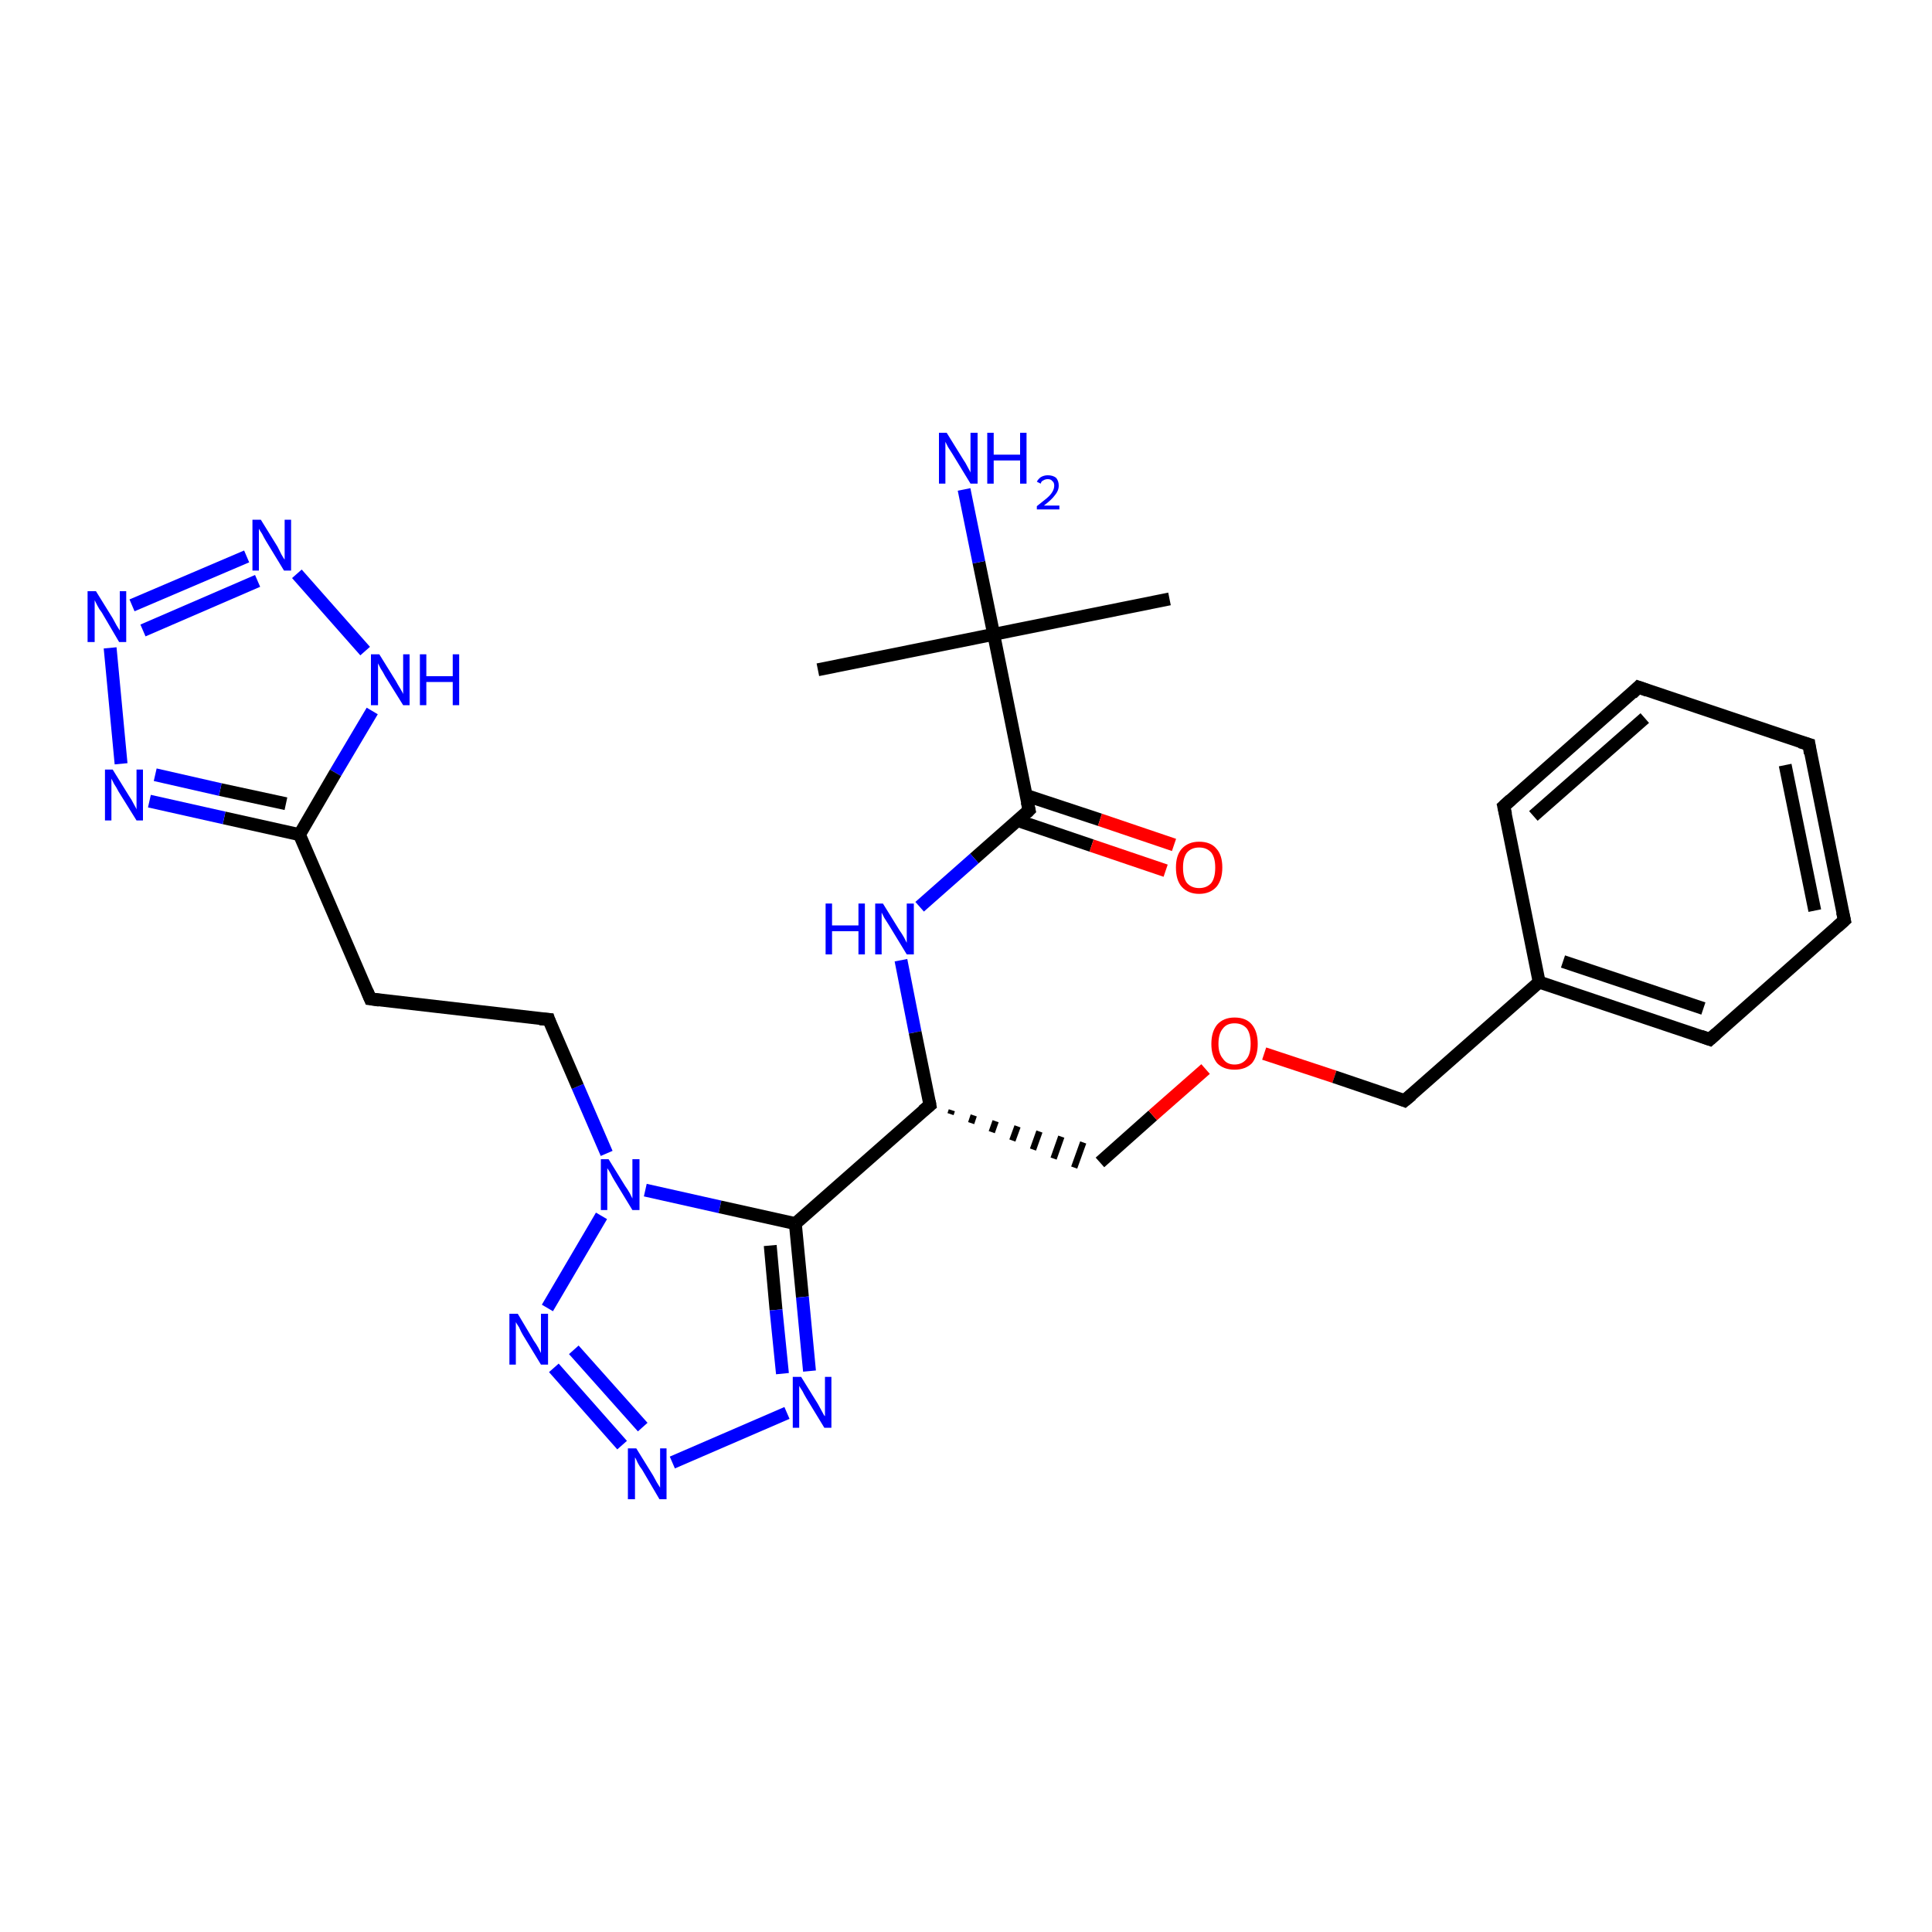 <?xml version='1.0' encoding='iso-8859-1'?>
<svg version='1.1' baseProfile='full'
              xmlns='http://www.w3.org/2000/svg'
                      xmlns:rdkit='http://www.rdkit.org/xml'
                      xmlns:xlink='http://www.w3.org/1999/xlink'
                  xml:space='preserve'
width='300px' height='300px' viewBox='0 0 300 300'>
<!-- END OF HEADER -->
<rect style='opacity:1.0;fill:#FFFFFF;stroke:none' width='300.0' height='300.0' x='0.0' y='0.0'> </rect>
<path class='bond-0 atom-0 atom-1' d='M 127.0,104.0 L 154.3,98.5' style='fill:none;fill-rule:evenodd;stroke:#000000;stroke-width:2.0px;stroke-linecap:butt;stroke-linejoin:miter;stroke-opacity:1' />
<path class='bond-1 atom-1 atom-2' d='M 154.3,98.5 L 181.6,93.0' style='fill:none;fill-rule:evenodd;stroke:#000000;stroke-width:2.0px;stroke-linecap:butt;stroke-linejoin:miter;stroke-opacity:1' />
<path class='bond-2 atom-1 atom-3' d='M 154.3,98.5 L 152.0,87.3' style='fill:none;fill-rule:evenodd;stroke:#000000;stroke-width:2.0px;stroke-linecap:butt;stroke-linejoin:miter;stroke-opacity:1' />
<path class='bond-2 atom-1 atom-3' d='M 152.0,87.3 L 149.7,76.0' style='fill:none;fill-rule:evenodd;stroke:#0000FF;stroke-width:2.0px;stroke-linecap:butt;stroke-linejoin:miter;stroke-opacity:1' />
<path class='bond-3 atom-1 atom-4' d='M 154.3,98.5 L 159.8,125.8' style='fill:none;fill-rule:evenodd;stroke:#000000;stroke-width:2.0px;stroke-linecap:butt;stroke-linejoin:miter;stroke-opacity:1' />
<path class='bond-4 atom-4 atom-5' d='M 158.0,127.4 L 169.5,131.3' style='fill:none;fill-rule:evenodd;stroke:#000000;stroke-width:2.0px;stroke-linecap:butt;stroke-linejoin:miter;stroke-opacity:1' />
<path class='bond-4 atom-4 atom-5' d='M 169.5,131.3 L 181.0,135.2' style='fill:none;fill-rule:evenodd;stroke:#FF0000;stroke-width:2.0px;stroke-linecap:butt;stroke-linejoin:miter;stroke-opacity:1' />
<path class='bond-4 atom-4 atom-5' d='M 159.3,123.5 L 170.8,127.3' style='fill:none;fill-rule:evenodd;stroke:#000000;stroke-width:2.0px;stroke-linecap:butt;stroke-linejoin:miter;stroke-opacity:1' />
<path class='bond-4 atom-4 atom-5' d='M 170.8,127.3 L 182.3,131.2' style='fill:none;fill-rule:evenodd;stroke:#FF0000;stroke-width:2.0px;stroke-linecap:butt;stroke-linejoin:miter;stroke-opacity:1' />
<path class='bond-5 atom-4 atom-6' d='M 159.8,125.8 L 151.3,133.3' style='fill:none;fill-rule:evenodd;stroke:#000000;stroke-width:2.0px;stroke-linecap:butt;stroke-linejoin:miter;stroke-opacity:1' />
<path class='bond-5 atom-4 atom-6' d='M 151.3,133.3 L 142.8,140.8' style='fill:none;fill-rule:evenodd;stroke:#0000FF;stroke-width:2.0px;stroke-linecap:butt;stroke-linejoin:miter;stroke-opacity:1' />
<path class='bond-6 atom-6 atom-7' d='M 139.9,149.1 L 142.1,160.3' style='fill:none;fill-rule:evenodd;stroke:#0000FF;stroke-width:2.0px;stroke-linecap:butt;stroke-linejoin:miter;stroke-opacity:1' />
<path class='bond-6 atom-6 atom-7' d='M 142.1,160.3 L 144.4,171.6' style='fill:none;fill-rule:evenodd;stroke:#000000;stroke-width:2.0px;stroke-linecap:butt;stroke-linejoin:miter;stroke-opacity:1' />
<path class='bond-7 atom-7 atom-8' d='M 147.6,173.0 L 147.8,172.4' style='fill:none;fill-rule:evenodd;stroke:#000000;stroke-width:1.0px;stroke-linecap:butt;stroke-linejoin:miter;stroke-opacity:1' />
<path class='bond-7 atom-7 atom-8' d='M 150.8,174.4 L 151.2,173.2' style='fill:none;fill-rule:evenodd;stroke:#000000;stroke-width:1.0px;stroke-linecap:butt;stroke-linejoin:miter;stroke-opacity:1' />
<path class='bond-7 atom-7 atom-8' d='M 154.0,175.8 L 154.6,174.1' style='fill:none;fill-rule:evenodd;stroke:#000000;stroke-width:1.0px;stroke-linecap:butt;stroke-linejoin:miter;stroke-opacity:1' />
<path class='bond-7 atom-7 atom-8' d='M 157.2,177.1 L 158.0,174.9' style='fill:none;fill-rule:evenodd;stroke:#000000;stroke-width:1.0px;stroke-linecap:butt;stroke-linejoin:miter;stroke-opacity:1' />
<path class='bond-7 atom-7 atom-8' d='M 160.4,178.5 L 161.4,175.7' style='fill:none;fill-rule:evenodd;stroke:#000000;stroke-width:1.0px;stroke-linecap:butt;stroke-linejoin:miter;stroke-opacity:1' />
<path class='bond-7 atom-7 atom-8' d='M 163.6,179.9 L 164.8,176.5' style='fill:none;fill-rule:evenodd;stroke:#000000;stroke-width:1.0px;stroke-linecap:butt;stroke-linejoin:miter;stroke-opacity:1' />
<path class='bond-7 atom-7 atom-8' d='M 166.8,181.3 L 168.2,177.4' style='fill:none;fill-rule:evenodd;stroke:#000000;stroke-width:1.0px;stroke-linecap:butt;stroke-linejoin:miter;stroke-opacity:1' />
<path class='bond-8 atom-8 atom-9' d='M 170.8,180.5 L 179.0,173.2' style='fill:none;fill-rule:evenodd;stroke:#000000;stroke-width:2.0px;stroke-linecap:butt;stroke-linejoin:miter;stroke-opacity:1' />
<path class='bond-8 atom-8 atom-9' d='M 179.0,173.2 L 187.2,166.0' style='fill:none;fill-rule:evenodd;stroke:#FF0000;stroke-width:2.0px;stroke-linecap:butt;stroke-linejoin:miter;stroke-opacity:1' />
<path class='bond-9 atom-9 atom-10' d='M 196.3,163.6 L 207.2,167.2' style='fill:none;fill-rule:evenodd;stroke:#FF0000;stroke-width:2.0px;stroke-linecap:butt;stroke-linejoin:miter;stroke-opacity:1' />
<path class='bond-9 atom-9 atom-10' d='M 207.2,167.2 L 218.1,170.9' style='fill:none;fill-rule:evenodd;stroke:#000000;stroke-width:2.0px;stroke-linecap:butt;stroke-linejoin:miter;stroke-opacity:1' />
<path class='bond-10 atom-10 atom-11' d='M 218.1,170.9 L 239.0,152.5' style='fill:none;fill-rule:evenodd;stroke:#000000;stroke-width:2.0px;stroke-linecap:butt;stroke-linejoin:miter;stroke-opacity:1' />
<path class='bond-11 atom-11 atom-12' d='M 239.0,152.5 L 265.5,161.4' style='fill:none;fill-rule:evenodd;stroke:#000000;stroke-width:2.0px;stroke-linecap:butt;stroke-linejoin:miter;stroke-opacity:1' />
<path class='bond-11 atom-11 atom-12' d='M 242.7,149.3 L 264.5,156.6' style='fill:none;fill-rule:evenodd;stroke:#000000;stroke-width:2.0px;stroke-linecap:butt;stroke-linejoin:miter;stroke-opacity:1' />
<path class='bond-12 atom-12 atom-13' d='M 265.5,161.4 L 286.4,142.9' style='fill:none;fill-rule:evenodd;stroke:#000000;stroke-width:2.0px;stroke-linecap:butt;stroke-linejoin:miter;stroke-opacity:1' />
<path class='bond-13 atom-13 atom-14' d='M 286.4,142.9 L 280.9,115.6' style='fill:none;fill-rule:evenodd;stroke:#000000;stroke-width:2.0px;stroke-linecap:butt;stroke-linejoin:miter;stroke-opacity:1' />
<path class='bond-13 atom-13 atom-14' d='M 281.8,141.4 L 277.2,118.8' style='fill:none;fill-rule:evenodd;stroke:#000000;stroke-width:2.0px;stroke-linecap:butt;stroke-linejoin:miter;stroke-opacity:1' />
<path class='bond-14 atom-14 atom-15' d='M 280.9,115.6 L 254.4,106.7' style='fill:none;fill-rule:evenodd;stroke:#000000;stroke-width:2.0px;stroke-linecap:butt;stroke-linejoin:miter;stroke-opacity:1' />
<path class='bond-15 atom-15 atom-16' d='M 254.4,106.7 L 233.5,125.2' style='fill:none;fill-rule:evenodd;stroke:#000000;stroke-width:2.0px;stroke-linecap:butt;stroke-linejoin:miter;stroke-opacity:1' />
<path class='bond-15 atom-15 atom-16' d='M 255.4,111.5 L 238.1,126.7' style='fill:none;fill-rule:evenodd;stroke:#000000;stroke-width:2.0px;stroke-linecap:butt;stroke-linejoin:miter;stroke-opacity:1' />
<path class='bond-16 atom-7 atom-17' d='M 144.4,171.6 L 123.5,190.0' style='fill:none;fill-rule:evenodd;stroke:#000000;stroke-width:2.0px;stroke-linecap:butt;stroke-linejoin:miter;stroke-opacity:1' />
<path class='bond-17 atom-17 atom-18' d='M 123.5,190.0 L 124.6,201.4' style='fill:none;fill-rule:evenodd;stroke:#000000;stroke-width:2.0px;stroke-linecap:butt;stroke-linejoin:miter;stroke-opacity:1' />
<path class='bond-17 atom-17 atom-18' d='M 124.6,201.4 L 125.7,212.9' style='fill:none;fill-rule:evenodd;stroke:#0000FF;stroke-width:2.0px;stroke-linecap:butt;stroke-linejoin:miter;stroke-opacity:1' />
<path class='bond-17 atom-17 atom-18' d='M 119.6,193.4 L 120.5,203.4' style='fill:none;fill-rule:evenodd;stroke:#000000;stroke-width:2.0px;stroke-linecap:butt;stroke-linejoin:miter;stroke-opacity:1' />
<path class='bond-17 atom-17 atom-18' d='M 120.5,203.4 L 121.5,213.3' style='fill:none;fill-rule:evenodd;stroke:#0000FF;stroke-width:2.0px;stroke-linecap:butt;stroke-linejoin:miter;stroke-opacity:1' />
<path class='bond-18 atom-18 atom-19' d='M 122.2,219.4 L 104.4,227.1' style='fill:none;fill-rule:evenodd;stroke:#0000FF;stroke-width:2.0px;stroke-linecap:butt;stroke-linejoin:miter;stroke-opacity:1' />
<path class='bond-19 atom-19 atom-20' d='M 96.6,224.4 L 86.0,212.4' style='fill:none;fill-rule:evenodd;stroke:#0000FF;stroke-width:2.0px;stroke-linecap:butt;stroke-linejoin:miter;stroke-opacity:1' />
<path class='bond-19 atom-19 atom-20' d='M 99.8,221.6 L 89.1,209.6' style='fill:none;fill-rule:evenodd;stroke:#0000FF;stroke-width:2.0px;stroke-linecap:butt;stroke-linejoin:miter;stroke-opacity:1' />
<path class='bond-20 atom-20 atom-21' d='M 85.0,203.1 L 93.4,188.8' style='fill:none;fill-rule:evenodd;stroke:#0000FF;stroke-width:2.0px;stroke-linecap:butt;stroke-linejoin:miter;stroke-opacity:1' />
<path class='bond-21 atom-21 atom-22' d='M 94.2,179.1 L 89.7,168.7' style='fill:none;fill-rule:evenodd;stroke:#0000FF;stroke-width:2.0px;stroke-linecap:butt;stroke-linejoin:miter;stroke-opacity:1' />
<path class='bond-21 atom-21 atom-22' d='M 89.7,168.7 L 85.2,158.3' style='fill:none;fill-rule:evenodd;stroke:#000000;stroke-width:2.0px;stroke-linecap:butt;stroke-linejoin:miter;stroke-opacity:1' />
<path class='bond-22 atom-22 atom-23' d='M 85.2,158.3 L 57.5,155.1' style='fill:none;fill-rule:evenodd;stroke:#000000;stroke-width:2.0px;stroke-linecap:butt;stroke-linejoin:miter;stroke-opacity:1' />
<path class='bond-23 atom-23 atom-24' d='M 57.5,155.1 L 46.5,129.6' style='fill:none;fill-rule:evenodd;stroke:#000000;stroke-width:2.0px;stroke-linecap:butt;stroke-linejoin:miter;stroke-opacity:1' />
<path class='bond-24 atom-24 atom-25' d='M 46.5,129.6 L 34.8,127.0' style='fill:none;fill-rule:evenodd;stroke:#000000;stroke-width:2.0px;stroke-linecap:butt;stroke-linejoin:miter;stroke-opacity:1' />
<path class='bond-24 atom-24 atom-25' d='M 34.8,127.0 L 23.2,124.4' style='fill:none;fill-rule:evenodd;stroke:#0000FF;stroke-width:2.0px;stroke-linecap:butt;stroke-linejoin:miter;stroke-opacity:1' />
<path class='bond-24 atom-24 atom-25' d='M 44.4,124.8 L 34.2,122.6' style='fill:none;fill-rule:evenodd;stroke:#000000;stroke-width:2.0px;stroke-linecap:butt;stroke-linejoin:miter;stroke-opacity:1' />
<path class='bond-24 atom-24 atom-25' d='M 34.2,122.6 L 24.1,120.3' style='fill:none;fill-rule:evenodd;stroke:#0000FF;stroke-width:2.0px;stroke-linecap:butt;stroke-linejoin:miter;stroke-opacity:1' />
<path class='bond-25 atom-25 atom-26' d='M 18.8,118.6 L 17.1,100.6' style='fill:none;fill-rule:evenodd;stroke:#0000FF;stroke-width:2.0px;stroke-linecap:butt;stroke-linejoin:miter;stroke-opacity:1' />
<path class='bond-26 atom-26 atom-27' d='M 20.5,94.0 L 38.3,86.4' style='fill:none;fill-rule:evenodd;stroke:#0000FF;stroke-width:2.0px;stroke-linecap:butt;stroke-linejoin:miter;stroke-opacity:1' />
<path class='bond-26 atom-26 atom-27' d='M 22.2,97.9 L 40.0,90.2' style='fill:none;fill-rule:evenodd;stroke:#0000FF;stroke-width:2.0px;stroke-linecap:butt;stroke-linejoin:miter;stroke-opacity:1' />
<path class='bond-27 atom-27 atom-28' d='M 46.1,89.1 L 56.7,101.1' style='fill:none;fill-rule:evenodd;stroke:#0000FF;stroke-width:2.0px;stroke-linecap:butt;stroke-linejoin:miter;stroke-opacity:1' />
<path class='bond-28 atom-16 atom-11' d='M 233.5,125.2 L 239.0,152.5' style='fill:none;fill-rule:evenodd;stroke:#000000;stroke-width:2.0px;stroke-linecap:butt;stroke-linejoin:miter;stroke-opacity:1' />
<path class='bond-29 atom-21 atom-17' d='M 100.2,184.8 L 111.8,187.4' style='fill:none;fill-rule:evenodd;stroke:#0000FF;stroke-width:2.0px;stroke-linecap:butt;stroke-linejoin:miter;stroke-opacity:1' />
<path class='bond-29 atom-21 atom-17' d='M 111.8,187.4 L 123.5,190.0' style='fill:none;fill-rule:evenodd;stroke:#000000;stroke-width:2.0px;stroke-linecap:butt;stroke-linejoin:miter;stroke-opacity:1' />
<path class='bond-30 atom-28 atom-24' d='M 57.8,110.4 L 52.1,120.0' style='fill:none;fill-rule:evenodd;stroke:#0000FF;stroke-width:2.0px;stroke-linecap:butt;stroke-linejoin:miter;stroke-opacity:1' />
<path class='bond-30 atom-28 atom-24' d='M 52.1,120.0 L 46.5,129.6' style='fill:none;fill-rule:evenodd;stroke:#000000;stroke-width:2.0px;stroke-linecap:butt;stroke-linejoin:miter;stroke-opacity:1' />
<path d='M 159.5,124.5 L 159.8,125.8 L 159.4,126.2' style='fill:none;stroke:#000000;stroke-width:2.0px;stroke-linecap:butt;stroke-linejoin:miter;stroke-opacity:1;' />
<path d='M 144.3,171.0 L 144.4,171.6 L 143.3,172.5' style='fill:none;stroke:#000000;stroke-width:2.0px;stroke-linecap:butt;stroke-linejoin:miter;stroke-opacity:1;' />
<path d='M 217.6,170.7 L 218.1,170.9 L 219.2,170.0' style='fill:none;stroke:#000000;stroke-width:2.0px;stroke-linecap:butt;stroke-linejoin:miter;stroke-opacity:1;' />
<path d='M 264.1,160.9 L 265.5,161.4 L 266.5,160.5' style='fill:none;stroke:#000000;stroke-width:2.0px;stroke-linecap:butt;stroke-linejoin:miter;stroke-opacity:1;' />
<path d='M 285.3,143.9 L 286.4,142.9 L 286.1,141.6' style='fill:none;stroke:#000000;stroke-width:2.0px;stroke-linecap:butt;stroke-linejoin:miter;stroke-opacity:1;' />
<path d='M 281.1,117.0 L 280.9,115.6 L 279.5,115.2' style='fill:none;stroke:#000000;stroke-width:2.0px;stroke-linecap:butt;stroke-linejoin:miter;stroke-opacity:1;' />
<path d='M 255.8,107.2 L 254.4,106.7 L 253.4,107.7' style='fill:none;stroke:#000000;stroke-width:2.0px;stroke-linecap:butt;stroke-linejoin:miter;stroke-opacity:1;' />
<path d='M 234.6,124.2 L 233.5,125.2 L 233.8,126.5' style='fill:none;stroke:#000000;stroke-width:2.0px;stroke-linecap:butt;stroke-linejoin:miter;stroke-opacity:1;' />
<path d='M 85.4,158.9 L 85.2,158.3 L 83.8,158.2' style='fill:none;stroke:#000000;stroke-width:2.0px;stroke-linecap:butt;stroke-linejoin:miter;stroke-opacity:1;' />
<path d='M 58.9,155.3 L 57.5,155.1 L 57.0,153.9' style='fill:none;stroke:#000000;stroke-width:2.0px;stroke-linecap:butt;stroke-linejoin:miter;stroke-opacity:1;' />
<path class='atom-3' d='M 147.0 67.2
L 149.6 71.4
Q 149.9 71.8, 150.3 72.6
Q 150.7 73.3, 150.7 73.4
L 150.7 67.2
L 151.8 67.2
L 151.8 75.1
L 150.7 75.1
L 147.9 70.5
Q 147.6 70.0, 147.2 69.4
Q 146.9 68.8, 146.8 68.6
L 146.8 75.1
L 145.8 75.1
L 145.8 67.2
L 147.0 67.2
' fill='#0000FF'/>
<path class='atom-3' d='M 153.3 67.2
L 154.3 67.2
L 154.3 70.6
L 158.4 70.6
L 158.4 67.2
L 159.4 67.2
L 159.4 75.1
L 158.4 75.1
L 158.4 71.5
L 154.3 71.5
L 154.3 75.1
L 153.3 75.1
L 153.3 67.2
' fill='#0000FF'/>
<path class='atom-3' d='M 161.0 74.8
Q 161.2 74.4, 161.6 74.1
Q 162.1 73.8, 162.7 73.8
Q 163.5 73.8, 164.0 74.2
Q 164.4 74.7, 164.4 75.4
Q 164.4 76.2, 163.8 76.9
Q 163.3 77.6, 162.1 78.5
L 164.5 78.5
L 164.5 79.1
L 161.0 79.1
L 161.0 78.6
Q 161.9 77.9, 162.5 77.4
Q 163.1 76.9, 163.4 76.4
Q 163.7 75.9, 163.7 75.4
Q 163.7 74.9, 163.4 74.7
Q 163.2 74.4, 162.7 74.4
Q 162.3 74.4, 162.0 74.6
Q 161.7 74.7, 161.6 75.1
L 161.0 74.8
' fill='#0000FF'/>
<path class='atom-5' d='M 182.6 134.7
Q 182.6 132.8, 183.5 131.8
Q 184.5 130.7, 186.2 130.7
Q 188.0 130.7, 188.9 131.8
Q 189.8 132.8, 189.8 134.7
Q 189.8 136.6, 188.9 137.7
Q 187.9 138.8, 186.2 138.8
Q 184.5 138.8, 183.5 137.7
Q 182.6 136.7, 182.6 134.7
M 186.2 137.9
Q 187.4 137.9, 188.1 137.1
Q 188.7 136.3, 188.7 134.7
Q 188.7 133.2, 188.1 132.4
Q 187.4 131.6, 186.2 131.6
Q 185.0 131.6, 184.3 132.4
Q 183.7 133.2, 183.7 134.7
Q 183.7 136.3, 184.3 137.1
Q 185.0 137.9, 186.2 137.9
' fill='#FF0000'/>
<path class='atom-6' d='M 128.2 140.3
L 129.2 140.3
L 129.2 143.7
L 133.3 143.7
L 133.3 140.3
L 134.3 140.3
L 134.3 148.2
L 133.3 148.2
L 133.3 144.6
L 129.2 144.6
L 129.2 148.2
L 128.2 148.2
L 128.2 140.3
' fill='#0000FF'/>
<path class='atom-6' d='M 137.1 140.3
L 139.7 144.5
Q 140.0 144.9, 140.4 145.6
Q 140.8 146.4, 140.8 146.4
L 140.8 140.3
L 141.9 140.3
L 141.9 148.2
L 140.8 148.2
L 138.0 143.6
Q 137.7 143.1, 137.3 142.5
Q 137.0 141.9, 136.9 141.7
L 136.9 148.2
L 135.9 148.2
L 135.9 140.3
L 137.1 140.3
' fill='#0000FF'/>
<path class='atom-9' d='M 188.1 162.1
Q 188.1 160.2, 189.0 159.1
Q 190.0 158.0, 191.7 158.0
Q 193.5 158.0, 194.4 159.1
Q 195.3 160.2, 195.3 162.1
Q 195.3 164.0, 194.4 165.1
Q 193.4 166.1, 191.7 166.1
Q 190.0 166.1, 189.0 165.1
Q 188.1 164.0, 188.1 162.1
M 191.7 165.3
Q 192.9 165.3, 193.6 164.4
Q 194.2 163.6, 194.2 162.1
Q 194.2 160.5, 193.6 159.7
Q 192.9 158.9, 191.7 158.9
Q 190.5 158.9, 189.9 159.7
Q 189.2 160.5, 189.2 162.1
Q 189.2 163.6, 189.9 164.4
Q 190.5 165.3, 191.7 165.3
' fill='#FF0000'/>
<path class='atom-18' d='M 124.4 213.8
L 127.0 218.0
Q 127.2 218.4, 127.6 219.1
Q 128.0 219.9, 128.1 219.9
L 128.1 213.8
L 129.1 213.8
L 129.1 221.7
L 128.0 221.7
L 125.2 217.1
Q 124.9 216.6, 124.6 216.0
Q 124.2 215.4, 124.1 215.2
L 124.1 221.7
L 123.1 221.7
L 123.1 213.8
L 124.4 213.8
' fill='#0000FF'/>
<path class='atom-19' d='M 98.8 224.9
L 101.4 229.1
Q 101.6 229.5, 102.0 230.2
Q 102.5 231.0, 102.5 231.0
L 102.5 224.9
L 103.5 224.9
L 103.5 232.8
L 102.4 232.8
L 99.7 228.2
Q 99.3 227.7, 99.0 227.1
Q 98.7 226.4, 98.6 226.3
L 98.6 232.8
L 97.5 232.8
L 97.5 224.9
L 98.8 224.9
' fill='#0000FF'/>
<path class='atom-20' d='M 80.4 204.0
L 82.9 208.2
Q 83.2 208.6, 83.6 209.3
Q 84.0 210.1, 84.0 210.1
L 84.0 204.0
L 85.1 204.0
L 85.1 211.9
L 84.0 211.9
L 81.2 207.3
Q 80.9 206.8, 80.6 206.1
Q 80.2 205.5, 80.1 205.3
L 80.1 211.9
L 79.1 211.9
L 79.1 204.0
L 80.4 204.0
' fill='#0000FF'/>
<path class='atom-21' d='M 94.5 180.0
L 97.1 184.2
Q 97.4 184.6, 97.8 185.3
Q 98.2 186.1, 98.2 186.1
L 98.2 180.0
L 99.3 180.0
L 99.3 187.9
L 98.2 187.9
L 95.4 183.3
Q 95.1 182.8, 94.8 182.2
Q 94.4 181.5, 94.3 181.4
L 94.3 187.9
L 93.3 187.9
L 93.3 180.0
L 94.5 180.0
' fill='#0000FF'/>
<path class='atom-25' d='M 17.5 119.5
L 20.1 123.7
Q 20.4 124.1, 20.8 124.9
Q 21.2 125.6, 21.2 125.7
L 21.2 119.5
L 22.2 119.5
L 22.2 127.4
L 21.2 127.4
L 18.4 122.9
Q 18.1 122.3, 17.7 121.7
Q 17.4 121.1, 17.3 120.9
L 17.3 127.4
L 16.3 127.4
L 16.3 119.5
L 17.5 119.5
' fill='#0000FF'/>
<path class='atom-26' d='M 14.9 91.8
L 17.5 96.0
Q 17.7 96.4, 18.1 97.1
Q 18.6 97.9, 18.6 97.9
L 18.6 91.8
L 19.6 91.8
L 19.6 99.7
L 18.5 99.7
L 15.8 95.1
Q 15.4 94.6, 15.1 94.0
Q 14.8 93.4, 14.7 93.2
L 14.7 99.7
L 13.6 99.7
L 13.6 91.8
L 14.9 91.8
' fill='#0000FF'/>
<path class='atom-27' d='M 40.5 80.7
L 43.1 84.9
Q 43.3 85.3, 43.7 86.1
Q 44.1 86.8, 44.2 86.9
L 44.2 80.7
L 45.2 80.7
L 45.2 88.6
L 44.1 88.6
L 41.3 84.0
Q 41.0 83.5, 40.7 82.9
Q 40.3 82.3, 40.2 82.1
L 40.2 88.6
L 39.2 88.6
L 39.2 80.7
L 40.5 80.7
' fill='#0000FF'/>
<path class='atom-28' d='M 58.9 101.6
L 61.5 105.8
Q 61.7 106.2, 62.2 107.0
Q 62.6 107.7, 62.6 107.8
L 62.6 101.6
L 63.6 101.6
L 63.6 109.5
L 62.6 109.5
L 59.8 105.0
Q 59.5 104.4, 59.1 103.8
Q 58.8 103.2, 58.7 103.0
L 58.7 109.5
L 57.6 109.5
L 57.6 101.6
L 58.9 101.6
' fill='#0000FF'/>
<path class='atom-28' d='M 65.2 101.6
L 66.2 101.6
L 66.2 105.0
L 70.3 105.0
L 70.3 101.6
L 71.3 101.6
L 71.3 109.5
L 70.3 109.5
L 70.3 105.9
L 66.2 105.9
L 66.2 109.5
L 65.2 109.5
L 65.2 101.6
' fill='#0000FF'/>
</svg>
